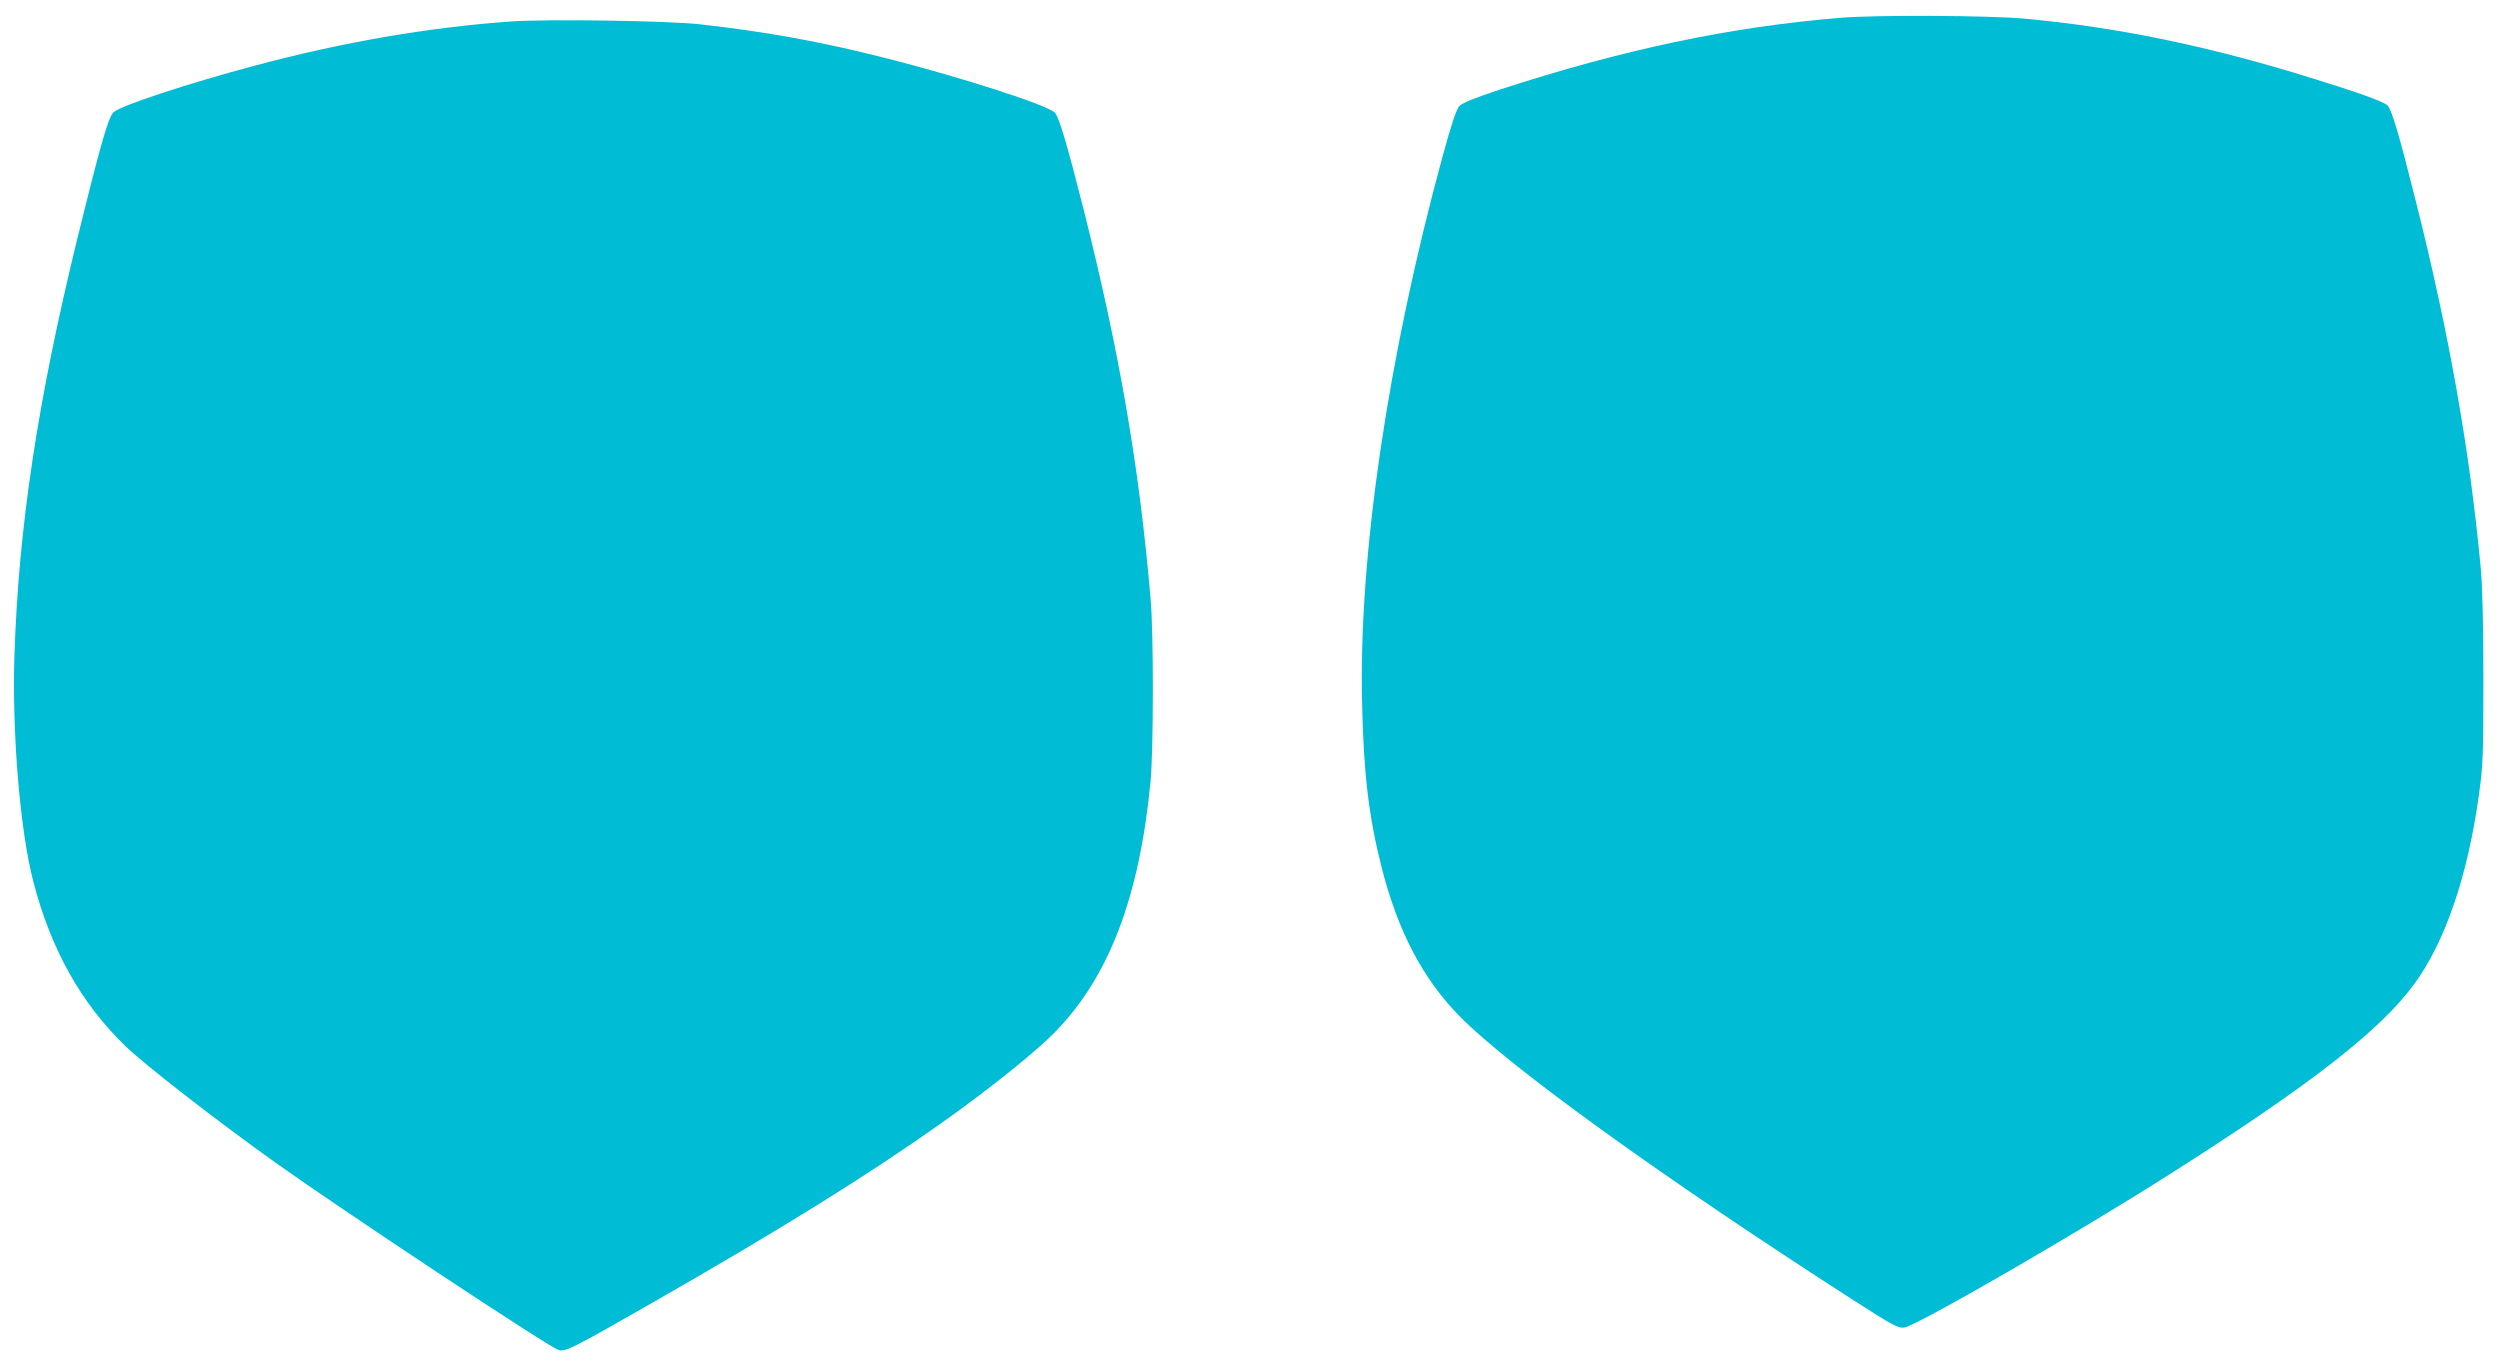 <?xml version="1.0" standalone="no"?>
<!DOCTYPE svg PUBLIC "-//W3C//DTD SVG 20010904//EN"
 "http://www.w3.org/TR/2001/REC-SVG-20010904/DTD/svg10.dtd">
<svg version="1.0" xmlns="http://www.w3.org/2000/svg"
 width="1280pt" height="700pt" viewBox="0 0 1280 700"
 preserveAspectRatio="xMidYMid meet">
<g transform="translate(0,700) scale(0.1,-0.1)"
fill="#00bcd4" stroke="none">
<path d="M9425 6909 c-570 -47 -1113 -162 -1747 -368 -126 -42 -191 -68 -206
-84 -15 -16 -41 -93 -86 -258 -281 -1031 -431 -2050 -412 -2804 8 -361 35
-582 101 -840 83 -325 210 -567 400 -760 258 -261 1038 -824 2010 -1449 207
-133 233 -147 265 -143 64 9 886 484 1359 785 721 458 1074 733 1250 971 160
217 276 557 333 971 21 150 23 205 23 590 0 271 -5 476 -13 565 -56 605 -162
1206 -333 1885 -84 335 -123 469 -145 490 -22 21 -148 66 -420 150 -518 159
-974 252 -1444 295 -180 16 -756 19 -935 4z"/>
<path d="M2615 6890 c-420 -30 -857 -105 -1310 -226 -345 -92 -688 -205 -724
-239 -27 -27 -66 -163 -187 -655 -201 -822 -299 -1470 -320 -2125 -13 -398 29
-901 97 -1160 90 -346 243 -620 471 -841 98 -95 470 -384 773 -600 346 -246
1381 -932 1443 -955 34 -13 66 3 482 241 661 378 1105 654 1483 922 237 168
478 361 575 460 279 283 436 694 493 1288 15 164 16 757 0 935 -58 676 -159
1260 -341 1985 -85 336 -128 482 -149 503 -38 39 -472 179 -856 277 -333 85
-623 138 -965 176 -169 18 -776 27 -965 14z"/>
</g>
</svg>

